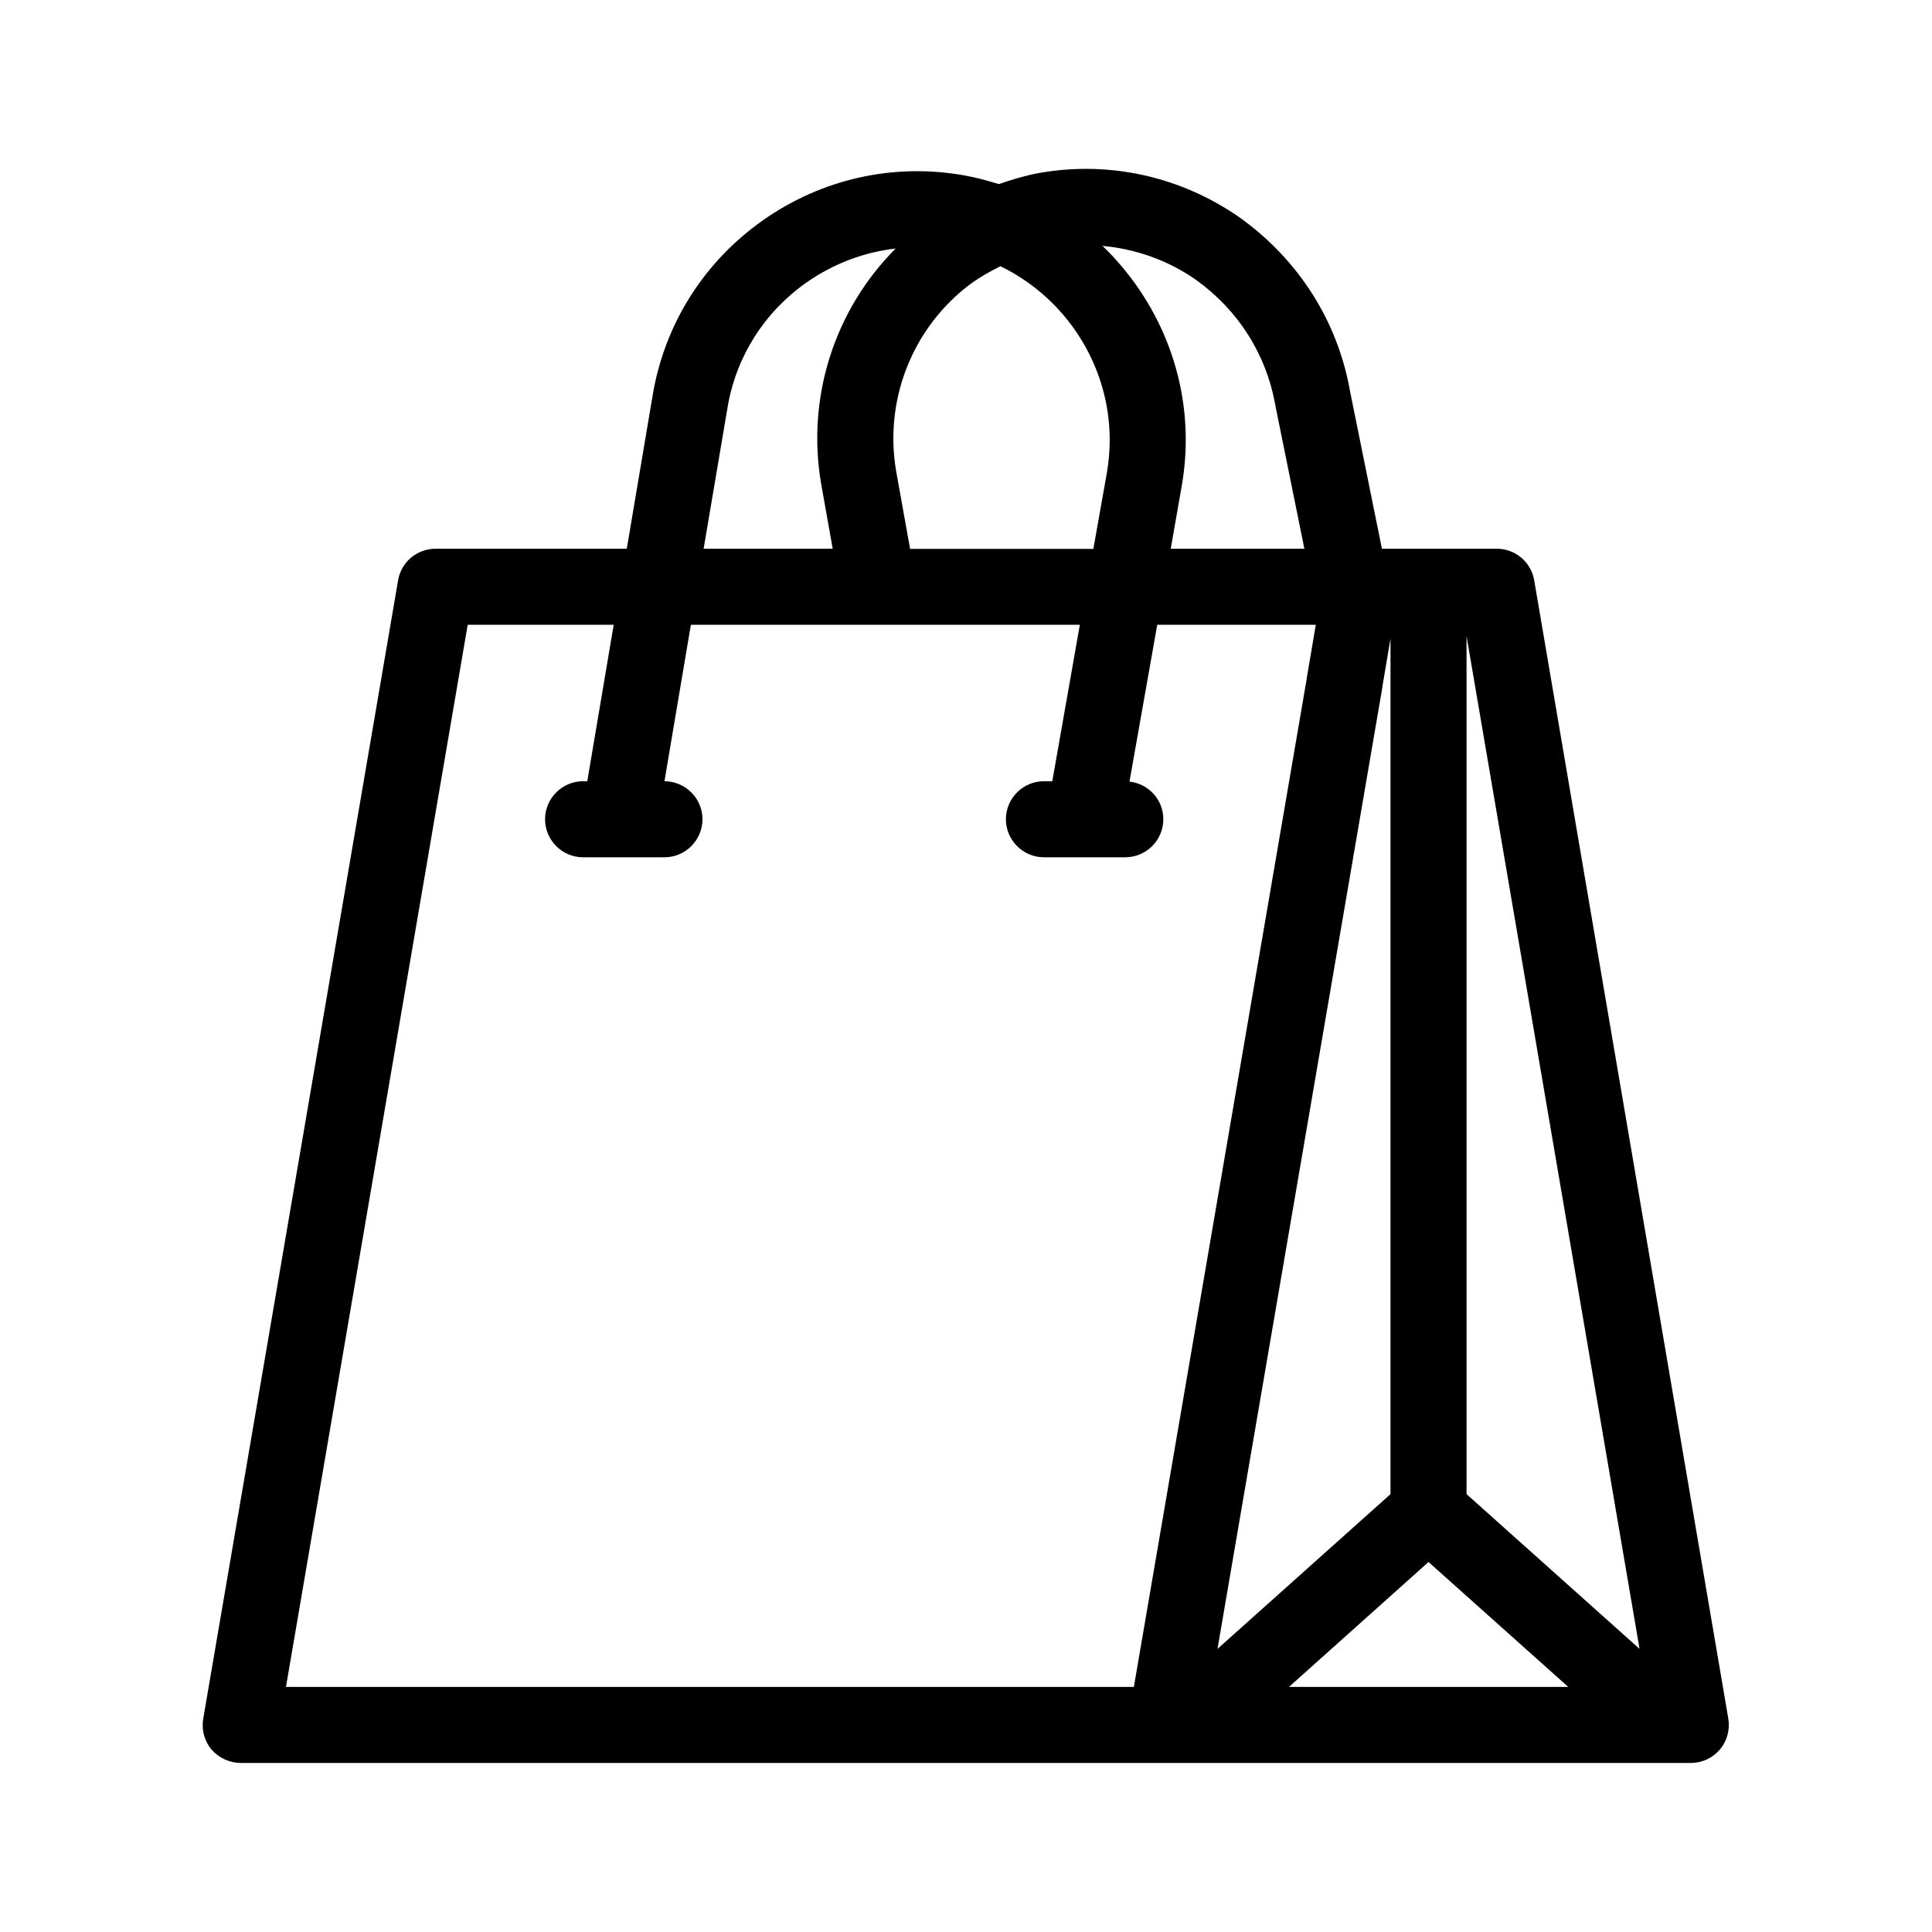 <?xml version="1.0" encoding="UTF-8"?>
<!-- Uploaded to: ICON Repo, www.svgrepo.com, Generator: ICON Repo Mixer Tools -->
<svg fill="#000000" width="800px" height="800px" version="1.1" viewBox="144 144 512 512" xmlns="http://www.w3.org/2000/svg">
 <path d="m207.84 611.2h384.25c2.973 0 5.793-1.309 7.707-3.578 1.914-2.266 2.719-5.289 2.215-8.211l-51.434-301.63c-0.805-4.836-5.039-8.363-9.926-8.363h-30.43l-8.465-41.816c-3.273-18.539-13.652-34.812-29.27-45.996-15.668-10.883-34.562-15.062-53.254-11.738-3.727 0.707-7.203 1.762-10.531 2.922-2.973-0.906-5.996-1.762-9.219-2.316-18.691-3.324-37.586 0.906-53.203 11.84-15.566 10.934-25.945 27.207-29.223 45.898l-6.953 41.211-50.676-0.004c-4.887 0-9.117 3.527-9.926 8.363l-51.641 301.68c-0.504 2.922 0.301 5.945 2.215 8.211 1.965 2.219 4.789 3.527 7.758 3.527zm324.81-298.61 45.848 268.38-45.848-41.012zm26.953 278.46h-74.012l36.98-33.102zm-49.324-264.55c0.051-0.203 0.051-0.504 0.102-0.754l2.117-12.496v226.71l-45.848 41.012zm-49.371-108.37c11.184 8.012 18.691 19.75 21.059 33.25l7.707 38.039h-35.418l2.922-16.676c0.707-4.082 1.059-8.211 1.059-12.242 0-19.648-8.312-38.09-22.066-51.34 8.766 0.805 17.281 3.777 24.738 8.969zm-61.316 2.367c2.973-2.418 6.195-4.281 9.523-5.945 17.48 8.465 28.969 26.398 28.969 45.996 0 2.871-0.25 5.844-0.754 8.766l-3.578 20.152h-48.566l-3.68-20.504c-3.172-18.289 3.781-36.828 18.086-48.465zm-62.723 31.133c2.316-13.301 9.773-24.988 20.906-32.797 7.152-4.988 15.215-8.012 23.578-8.969-16.223 16.273-23.73 39.551-19.699 62.574l3.023 16.977h-34.207zm-68.922 57.941h38.691l-7.004 41.465h-1.109c-5.543 0-10.078 4.535-10.078 10.078s4.535 10.078 10.078 10.078h21.562c5.543 0 10.078-4.535 10.078-10.078s-4.535-10.078-10.078-10.078l7.004-41.465h103.08l-7.305 41.465-2.211-0.004c-5.543 0-10.078 4.535-10.078 10.078s4.535 10.078 10.078 10.078h21.562c5.543 0 10.078-4.535 10.078-10.078 0-5.188-3.93-9.422-8.969-9.977l7.356-41.562h42.02l-2.266 13.352c-0.051 0.203-0.051 0.453-0.102 0.707l-45.848 267.42-117.95-0.004h-106.75z"/>
</svg>